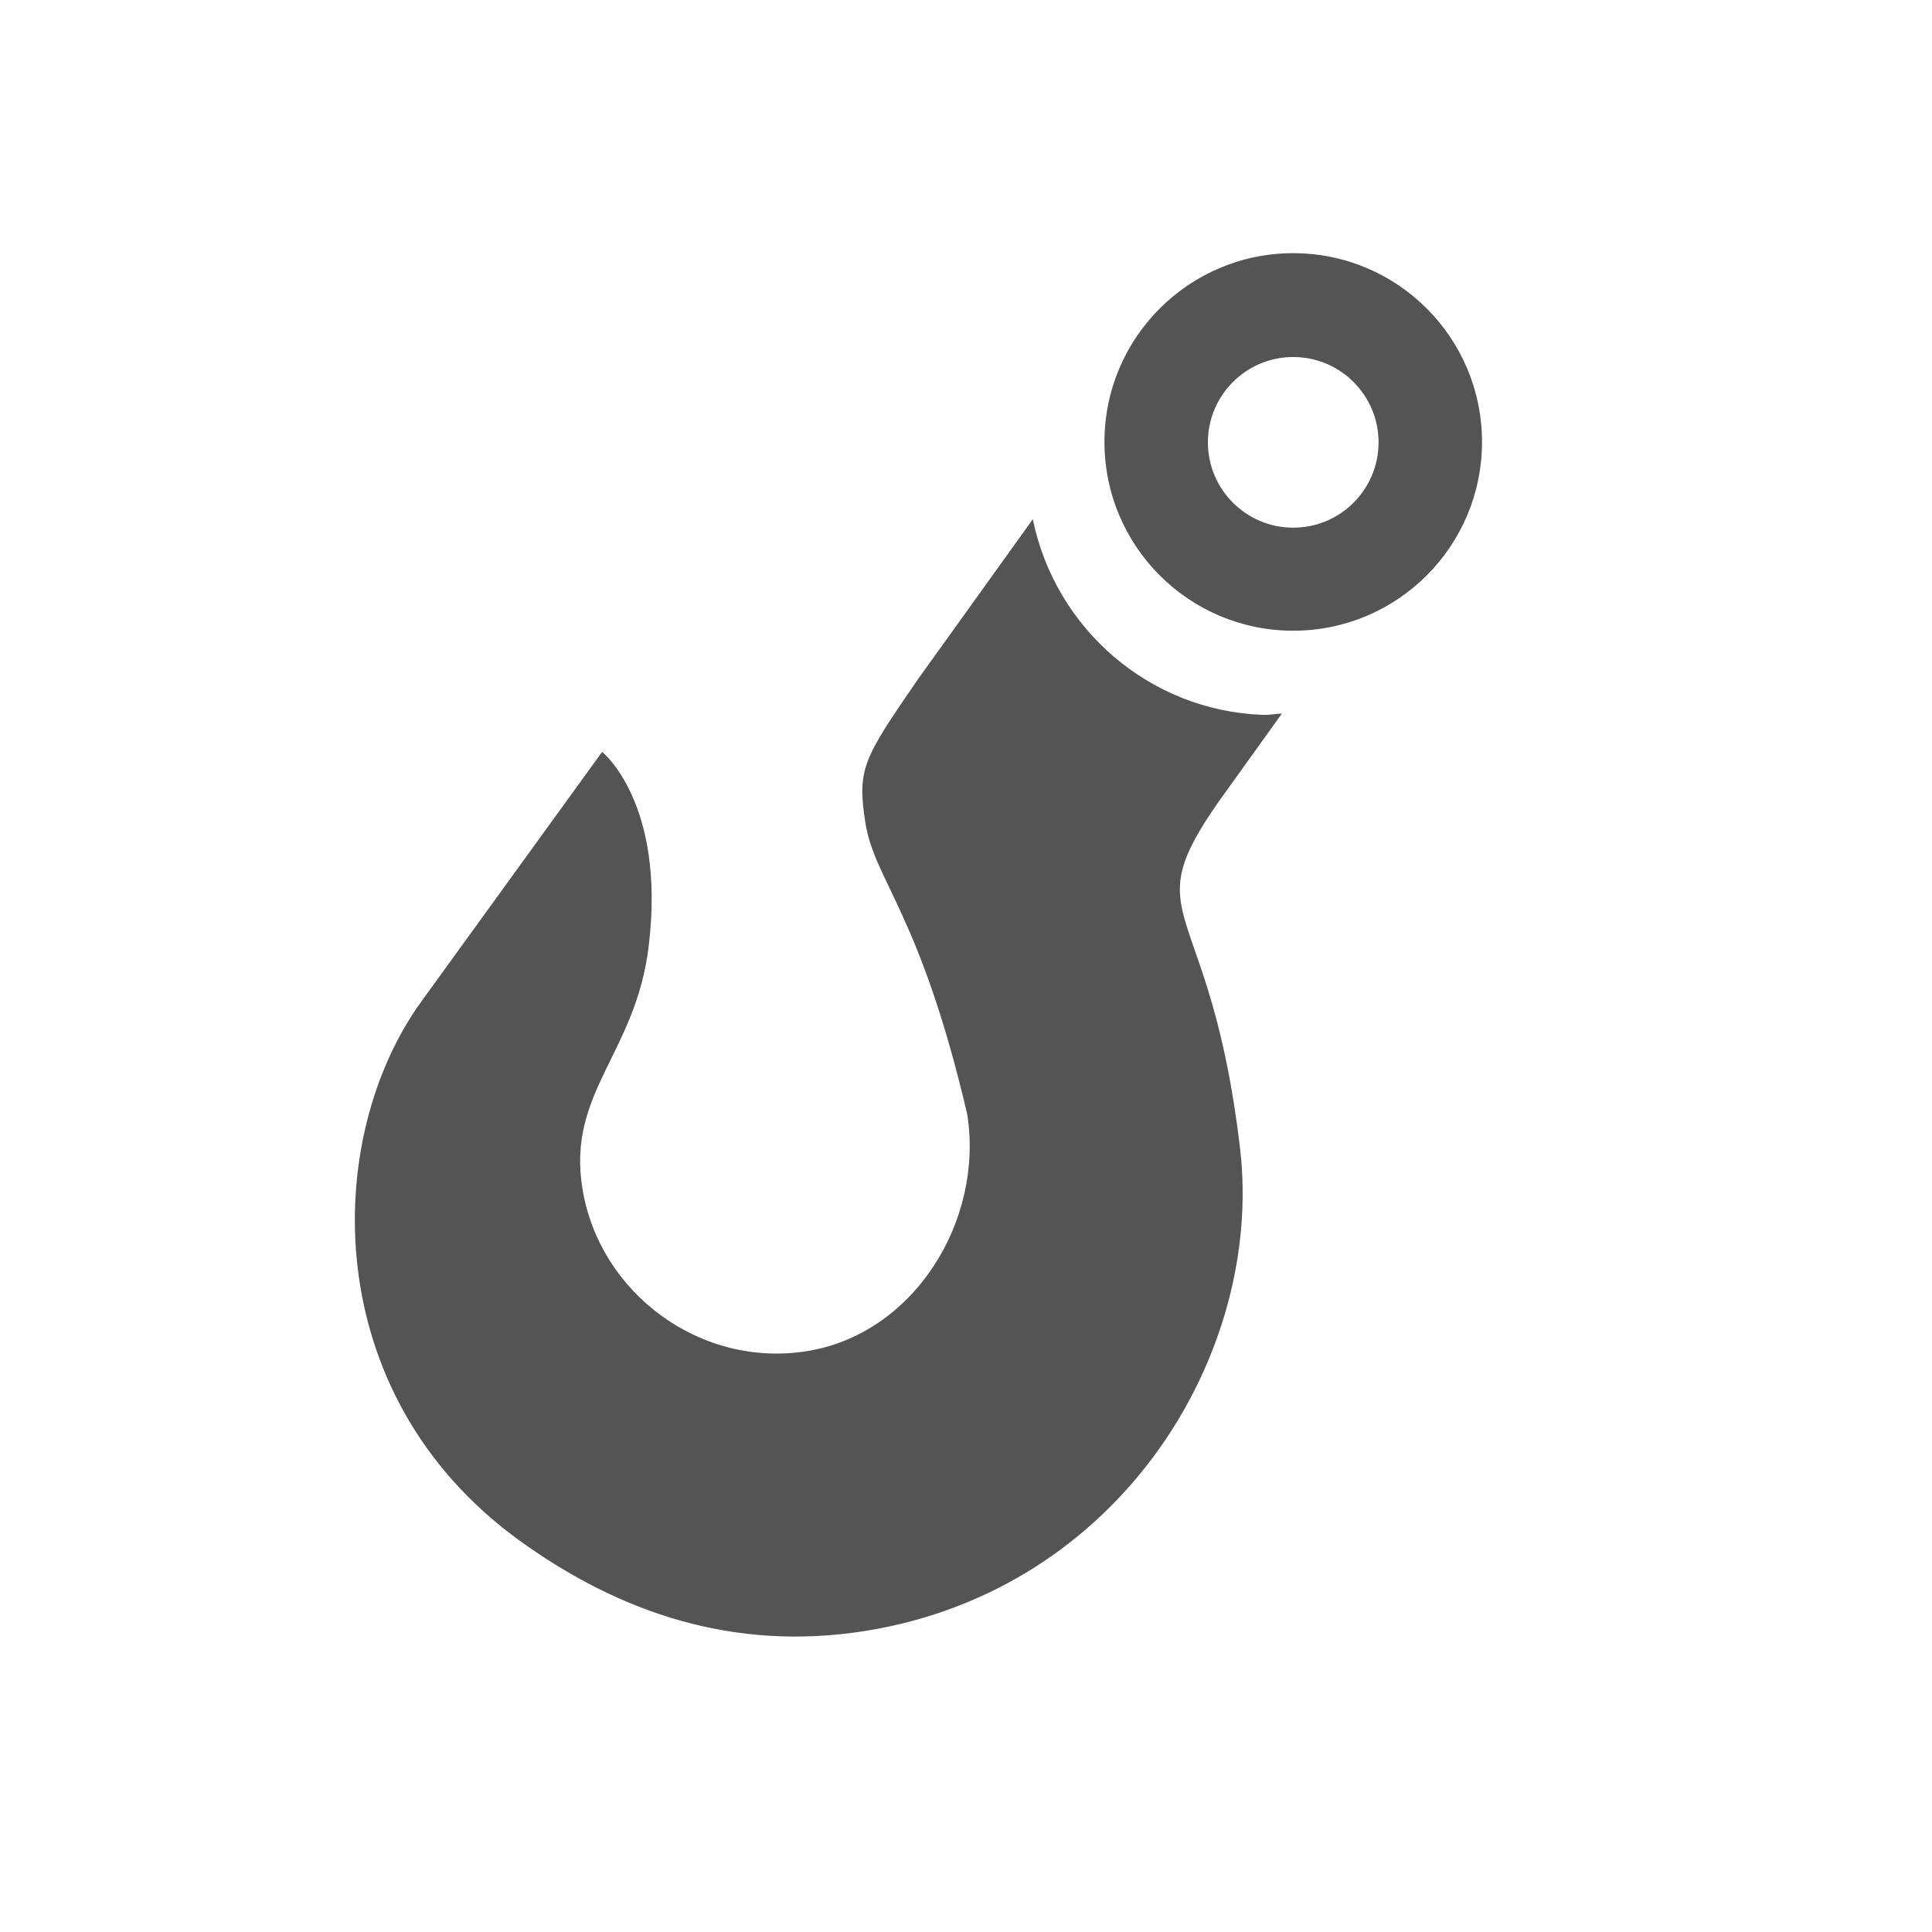 <?xml version="1.0" encoding="UTF-8"?><svg id="Ebene_1" xmlns="http://www.w3.org/2000/svg" viewBox="0 0 48 48"><defs><style>.cls-1{fill:#545454;}</style></defs><path class="cls-1" d="m32.13,8.87c1.17,0,2.12.95,2.12,2.12s-.95,2.12-2.12,2.12-2.12-.95-2.12-2.12.95-2.12,2.12-2.12m0-2.58c-2.59,0-4.69,2.1-4.69,4.69s2.1,4.69,4.69,4.69,4.69-2.1,4.69-4.69-2.1-4.69-4.69-4.69h0Z"/><path class="cls-1" d="m31.85,17.73c-.16,0-.32.04-.48.03-2.8-.1-5.15-2.13-5.71-4.86l-2.85,3.97c-1.36,1.98-1.52,2.22-1.31,3.57.23,1.45,1.36,2.24,2.53,7.24.42,2.66-1.33,5.47-3.99,5.89-2.65.42-5.15-1.45-5.57-4.04-.39-2.4,1.34-3.36,1.65-6.05.42-3.54-1.16-4.8-1.16-4.8-1.62,2.24-2.68,3.7-4.49,6.2-2.45,3.38-2.59,9.75,2.43,13.39,2.49,1.8,5.33,2.77,8.6,2.25,6.36-1.02,9.9-6.91,9.31-11.98-.74-6.33-2.65-5.61-.52-8.64l1.55-2.16Z"/></svg>